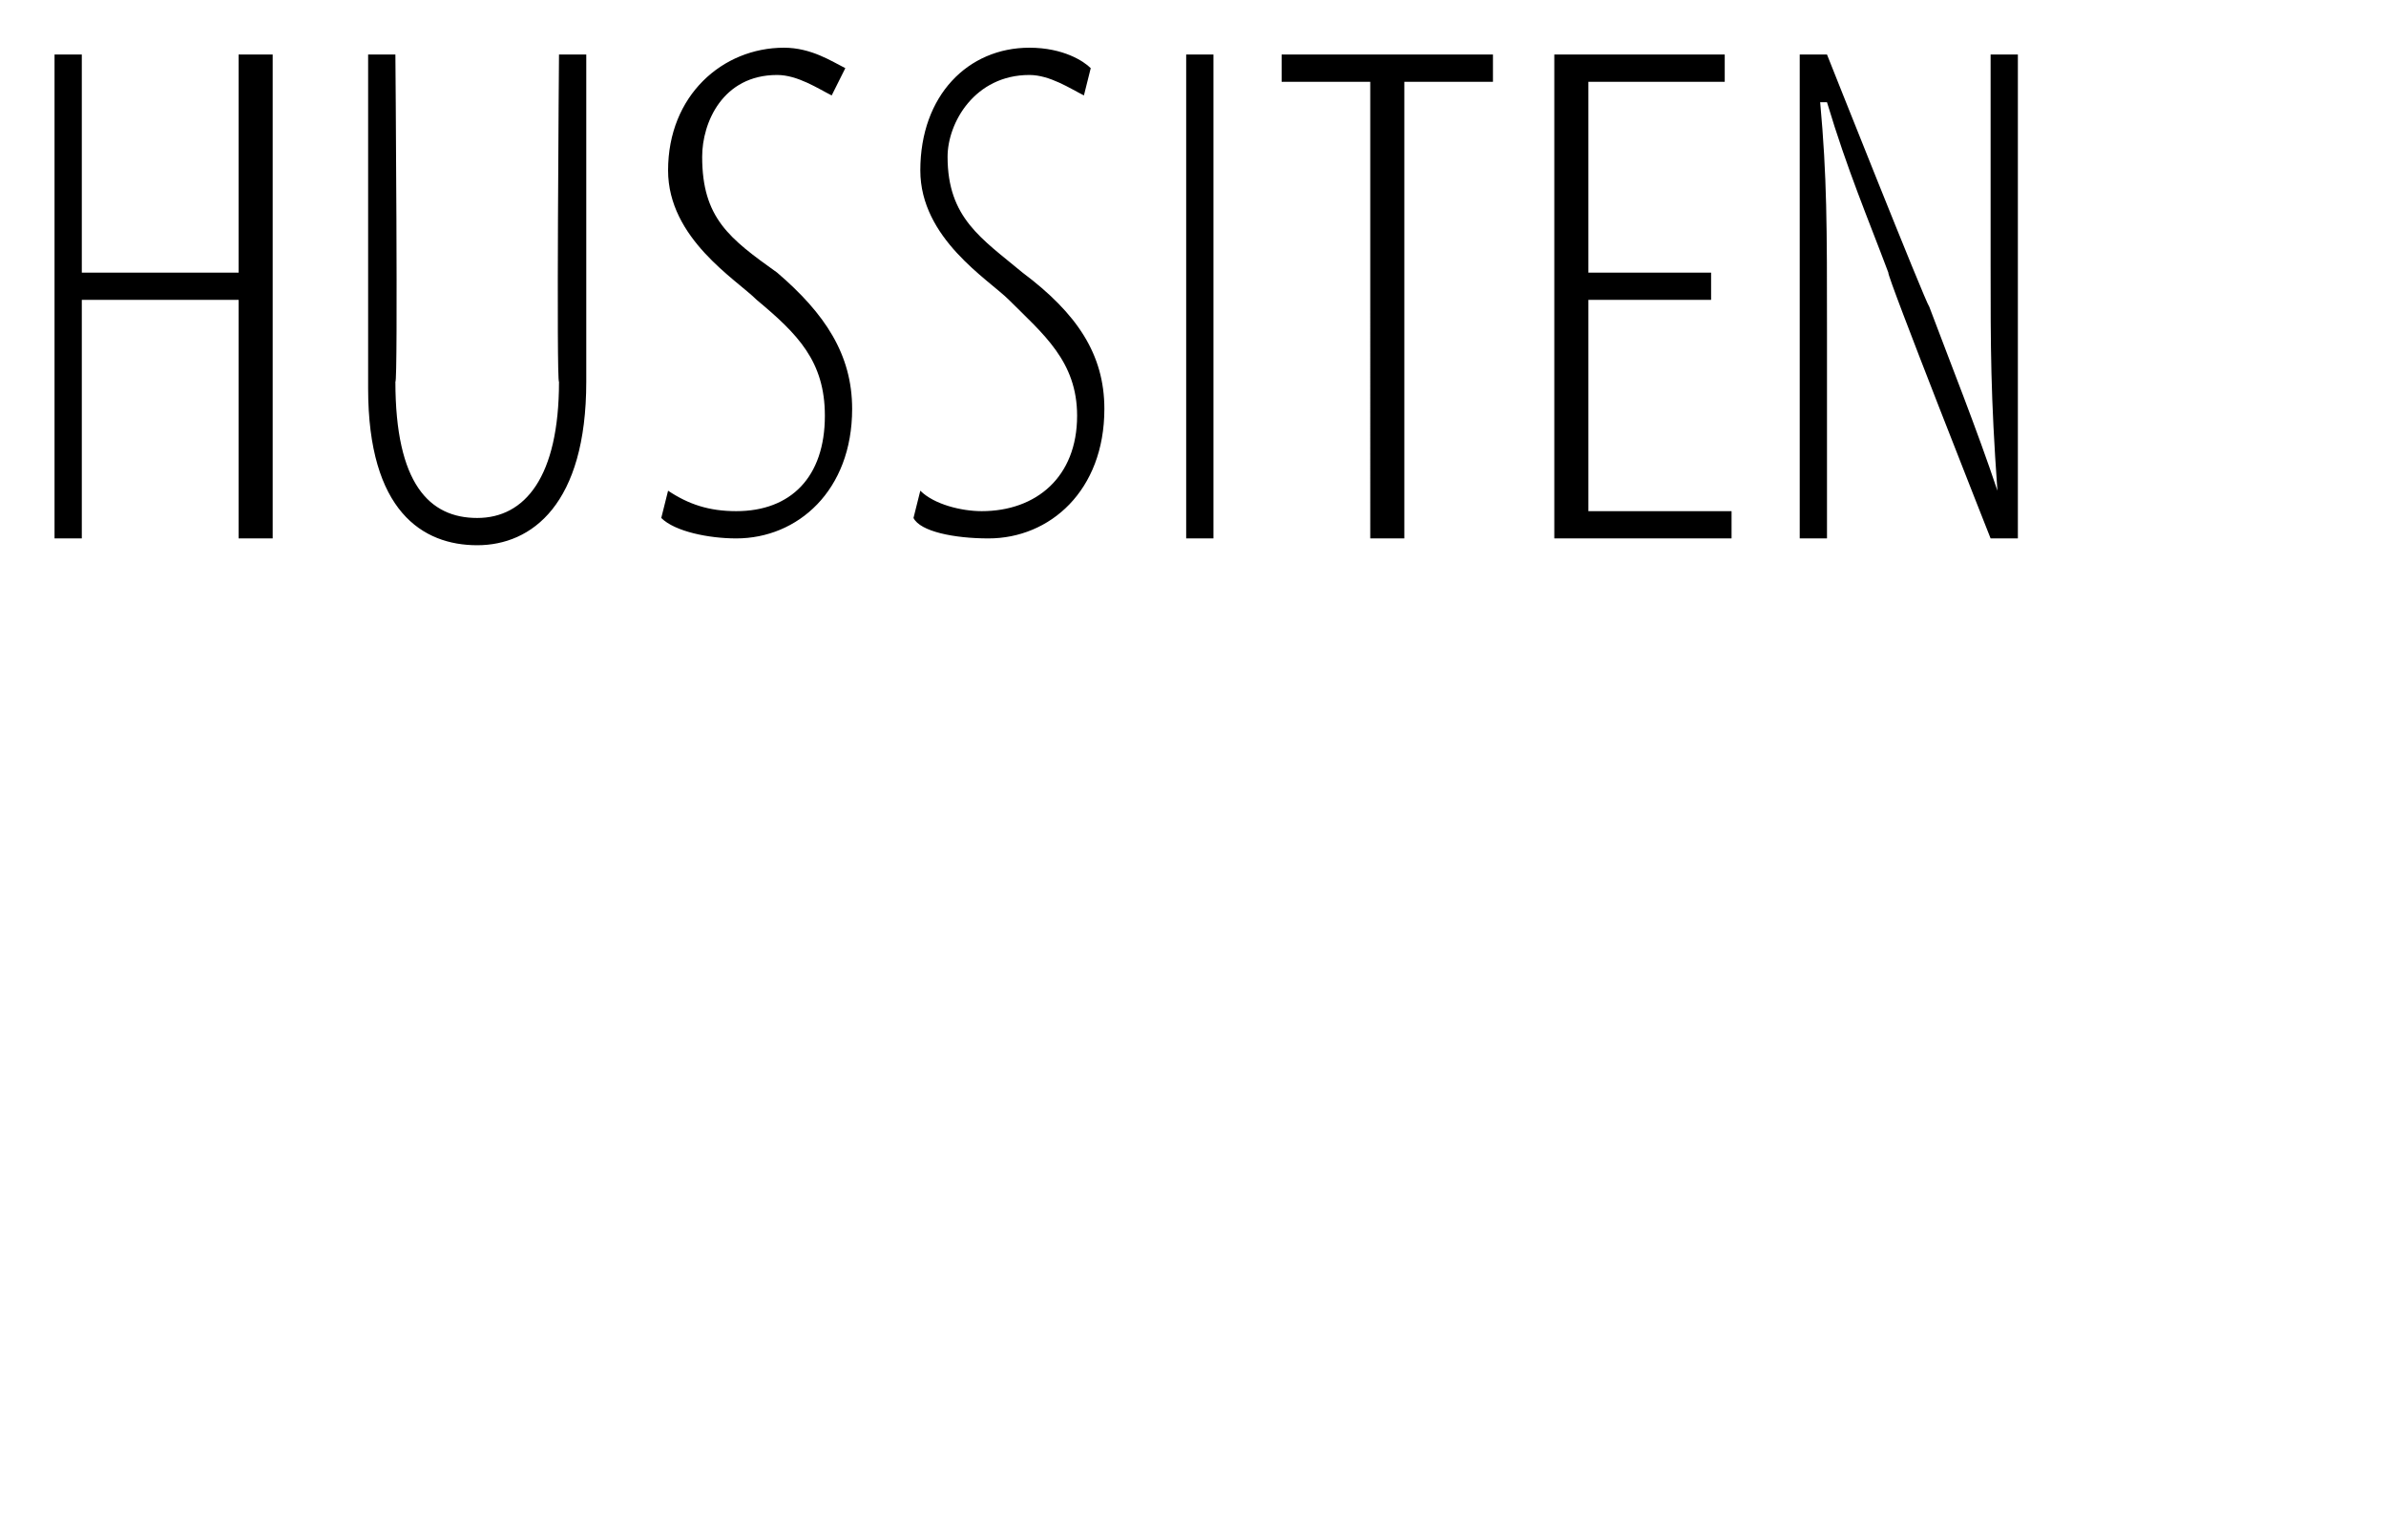 <?xml version="1.0" standalone="no"?><!DOCTYPE svg PUBLIC "-//W3C//DTD SVG 1.1//EN" "http://www.w3.org/Graphics/SVG/1.1/DTD/svg11.dtd"><svg xmlns="http://www.w3.org/2000/svg" version="1.1" width="35px" height="22.6px" viewBox="0 0 35 22.6"><desc>Hussiten</desc><defs/><g id="Polygon96227"><path d="m1.2.8v3.2h2.3V.8h.5v7.1h-.5V4.4H1.2v3.5h-.4V.8h.4zm4.6 0s.04 4.83 0 4.8c0 1.5.5 2 1.2 2c.7 0 1.2-.6 1.2-2c-.04.03 0-4.8 0-4.8h.4v4.8C8.6 7.4 7.8 8 7 8c-.8 0-1.6-.5-1.6-2.3V.8h.4zm4 6.4c.3.2.6.3 1 .3c.8 0 1.3-.5 1.3-1.4c0-.8-.4-1.2-1-1.7c-.3-.3-1.3-.9-1.3-1.9c0-1.1.8-1.8 1.7-1.8c.4 0 .7.2.9.3l-.2.4c-.2-.1-.5-.3-.8-.3c-.8 0-1.1.7-1.1 1.2c0 .9.4 1.2 1.1 1.7c.7.6 1.1 1.2 1.1 2c0 1.2-.8 1.9-1.7 1.9c-.4 0-.9-.1-1.1-.3l.1-.4zm3.7 0c.2.2.6.3.9.3c.8 0 1.4-.5 1.4-1.4c0-.8-.5-1.2-1-1.7c-.3-.3-1.3-.9-1.3-1.9c0-1.1.7-1.8 1.6-1.8c.5 0 .8.2.9.3l-.1.4c-.2-.1-.5-.3-.8-.3c-.8 0-1.2.7-1.2 1.2c0 .9.5 1.2 1.1 1.7c.8.6 1.2 1.2 1.2 2c0 1.2-.8 1.9-1.7 1.9c-.5 0-1-.1-1.1-.3l.1-.4zM17.8.8v7.1h-.4V.8h.4zm2.3.4h-1.3v-.4h3.1v.4h-1.3v6.7h-.5V1.2zm5 3.2h-1.8v3.1h2.1v.4h-2.6V.8h2.5v.4h-2v2.8h1.8v.4zm1.3 3.5V.8h.4s1.45 3.65 1.5 3.7c.3.8.7 1.8 1 2.7c-.1-1.4-.1-2.1-.1-3.3V.8h.4v7.1h-.4S27.67 4.03 27.7 4c-.3-.8-.6-1.5-.9-2.5h-.1c.1 1.1.1 1.8.1 3.4v3h-.4z" stroke="none" fill="#000"/></g></svg>
